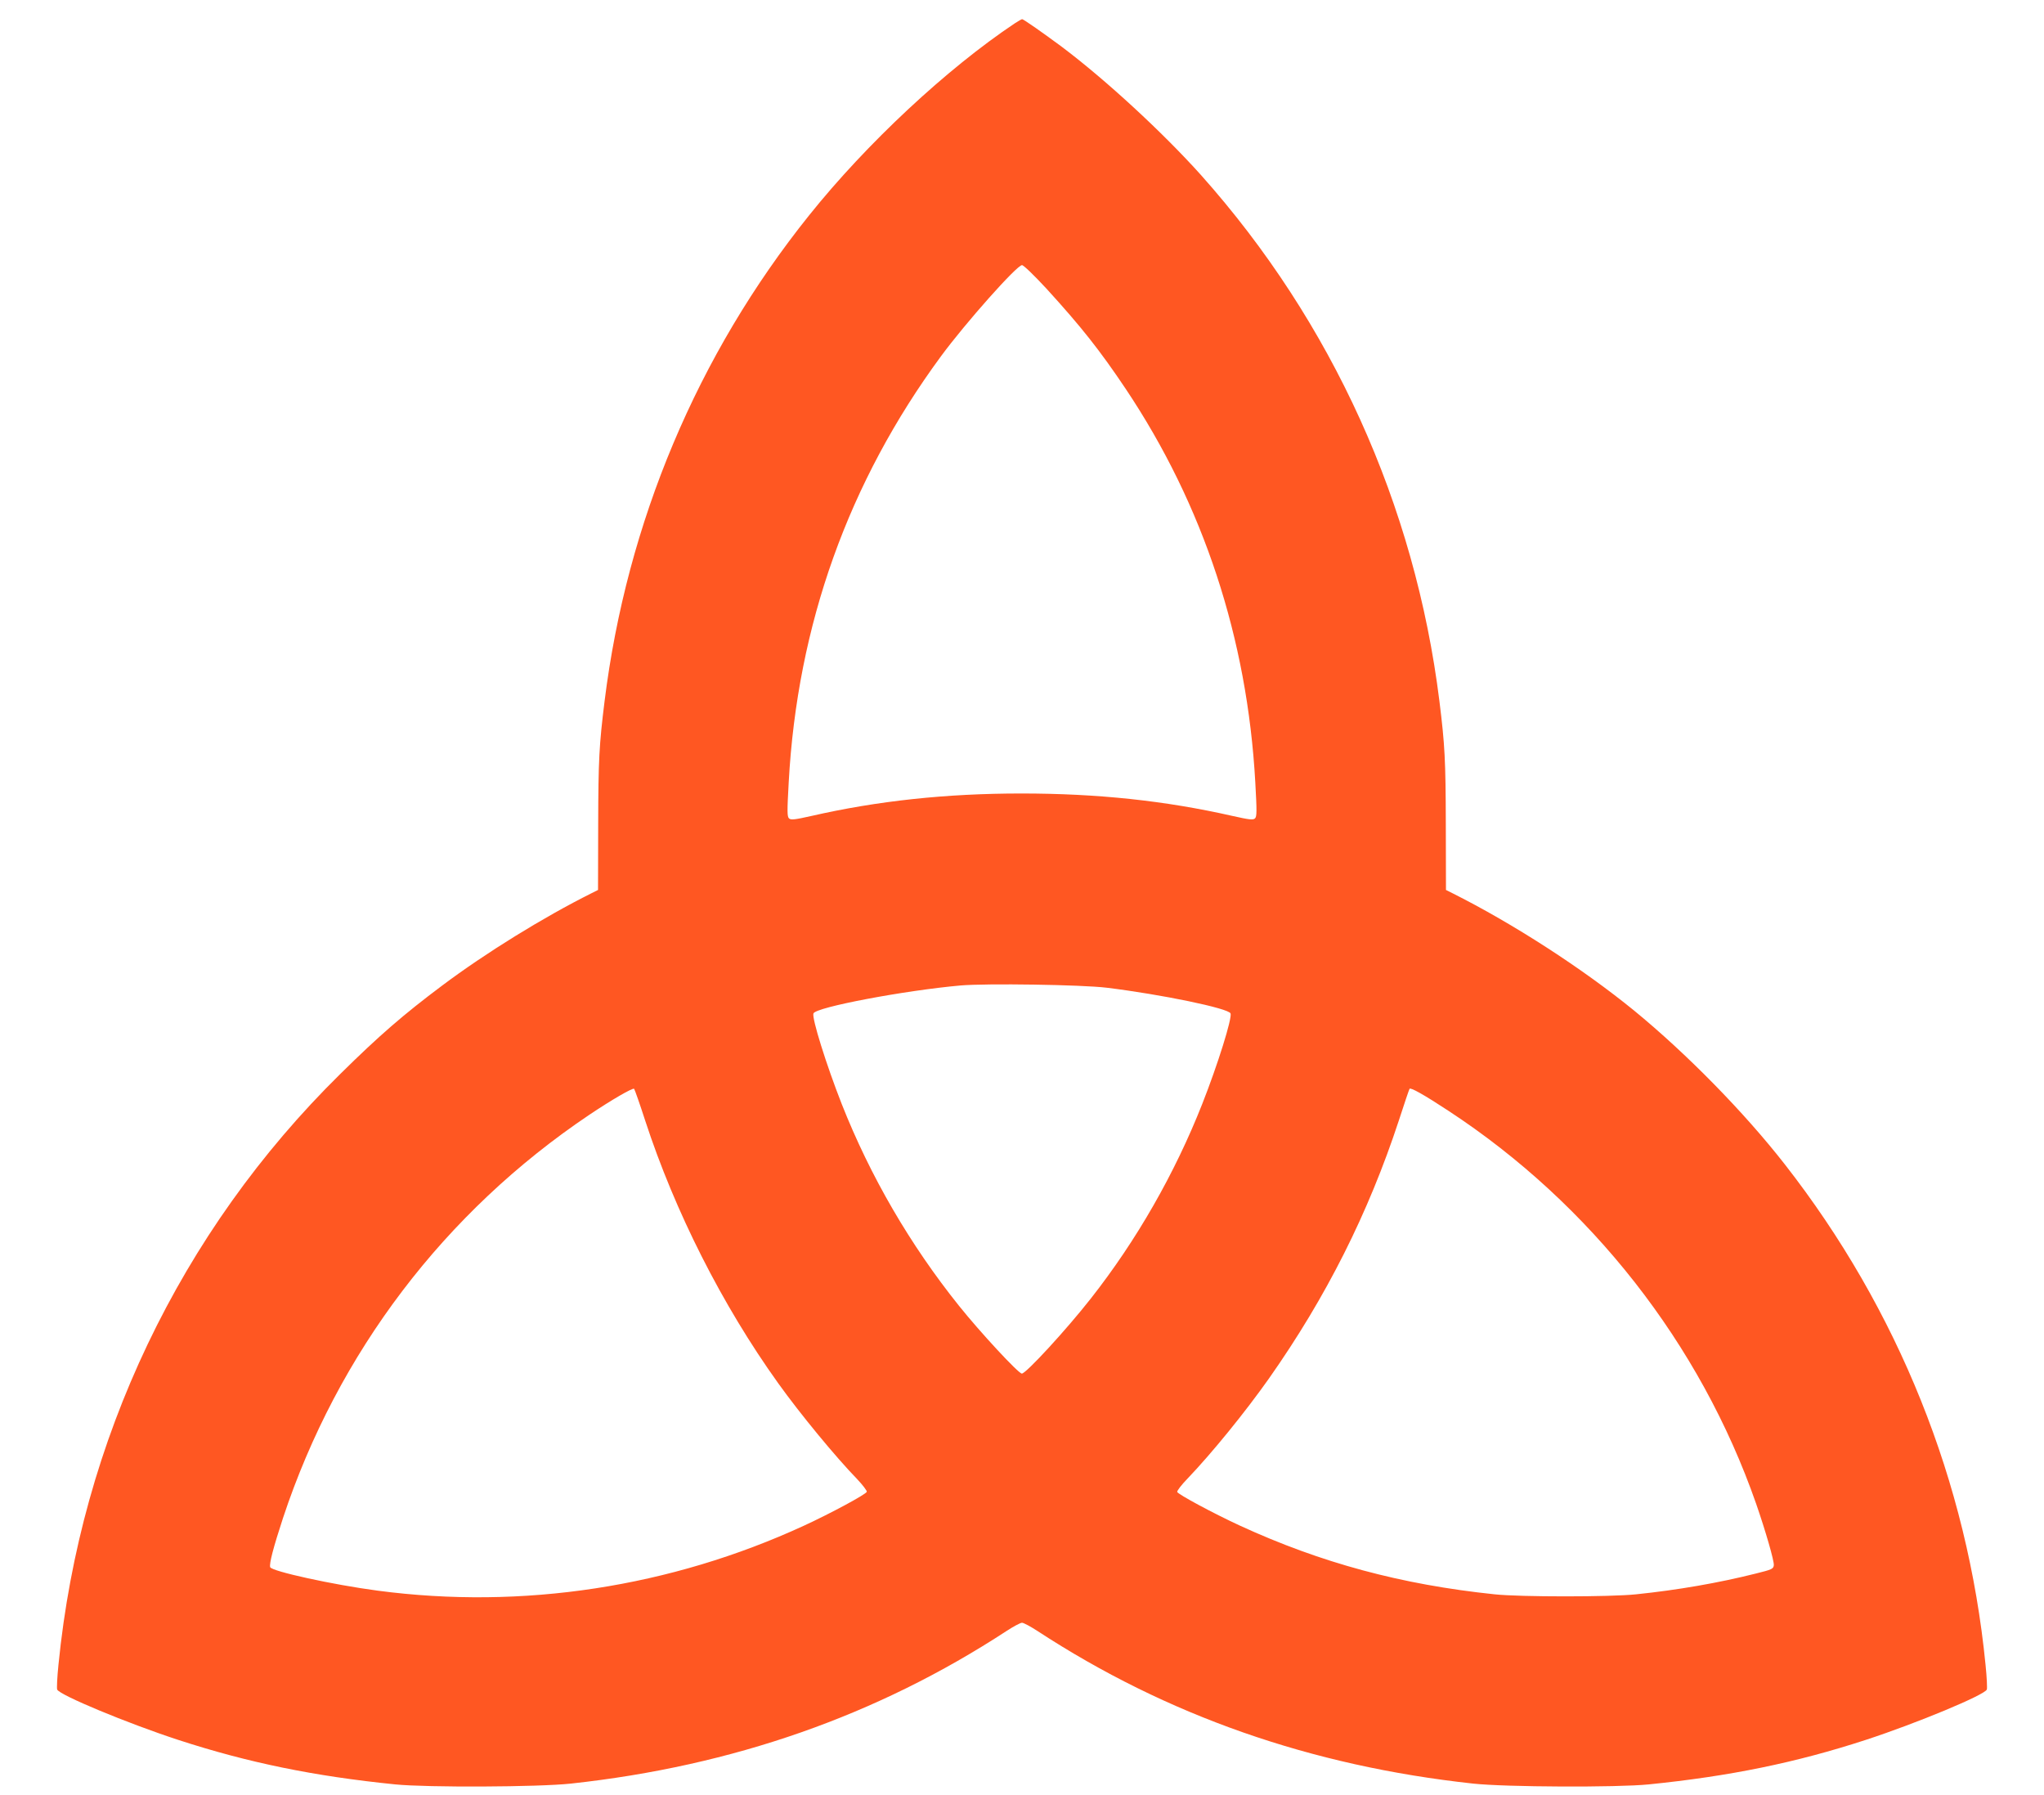 <?xml version="1.0" standalone="no"?>
<!DOCTYPE svg PUBLIC "-//W3C//DTD SVG 20010904//EN"
 "http://www.w3.org/TR/2001/REC-SVG-20010904/DTD/svg10.dtd">
<svg version="1.0" xmlns="http://www.w3.org/2000/svg"
 width="1280pt" height="1124pt" viewBox="0 0 1280 1124"
 preserveAspectRatio="xMidYMid meet">
<g transform="translate(0,1124) scale(0.1,-0.1)"
fill="#ff5722" stroke="none">
<path d="M6355 11094 c-424 -283 -928 -752 -1288 -1202 -700 -873 -1142 -1924
-1281 -3042 -34 -274 -39 -368 -40 -769 l-1 -413 -40 -20 c-302 -151 -665
-375 -938 -580 -239 -179 -393 -312 -636 -552 -1003 -987 -1626 -2293 -1765
-3700 -8 -77 -11 -146 -8 -154 13 -34 439 -211 757 -315 438 -143 854 -228
1360 -279 200 -20 895 -17 1100 5 1014 110 1918 426 2729 956 43 28 86 51 96
51 10 0 53 -23 96 -51 811 -530 1715 -846 2729 -956 205 -22 900 -25 1100 -5
506 51 922 136 1360 279 318 104 744 281 757 315 3 8 0 77 -8 154 -113 1145
-547 2225 -1257 3134 -257 329 -616 694 -944 963 -324 264 -757 544 -1138 735
l-40 20 -1 413 c-1 401 -6 495 -40 769 -153 1229 -672 2374 -1494 3295 -238
265 -592 592 -868 800 -117 87 -243 175 -251 175 -4 0 -24 -12 -46 -26z m198
-1661 c219 -240 335 -387 496 -627 487 -728 762 -1563 812 -2465 10 -180 10
-214 -2 -225 -12 -11 -36 -8 -139 15 -423 96 -846 141 -1325 141 -469 0 -900
-46 -1315 -141 -103 -23 -127 -26 -139 -15 -12 11 -12 45 -2 225 54 987 374
1881 954 2669 154 209 475 570 507 570 10 0 75 -63 153 -147z m377 -4377 c343
-42 764 -129 776 -161 11 -29 -80 -320 -177 -566 -172 -436 -411 -854 -698
-1219 -153 -195 -406 -470 -432 -470 -21 0 -262 260 -394 425 -306 382 -555
810 -734 1263 -97 247 -188 538 -177 567 14 39 572 144 921 175 163 14 759 5
915 -14z m-2890 -831 c187 -572 482 -1155 833 -1645 139 -194 360 -462 495
-601 35 -37 62 -73 60 -79 -5 -16 -224 -134 -393 -212 -836 -385 -1763 -527
-2670 -407 -280 37 -663 121 -673 147 -7 21 20 124 80 307 343 1036 1012 1916
1918 2525 140 94 273 171 281 163 4 -5 35 -93 69 -198z m5031 60 c892 -585
1577 -1459 1926 -2459 59 -170 114 -360 111 -386 -3 -23 -12 -27 -113 -52
-235 -59 -489 -103 -750 -130 -162 -17 -725 -17 -885 0 -585 61 -1088 197
-1595 430 -167 77 -388 196 -393 211 -2 7 27 45 65 84 152 159 361 416 510
627 358 509 622 1034 813 1615 34 105 64 194 67 198 6 10 89 -36 244 -138z"/>
</g>
</svg>
